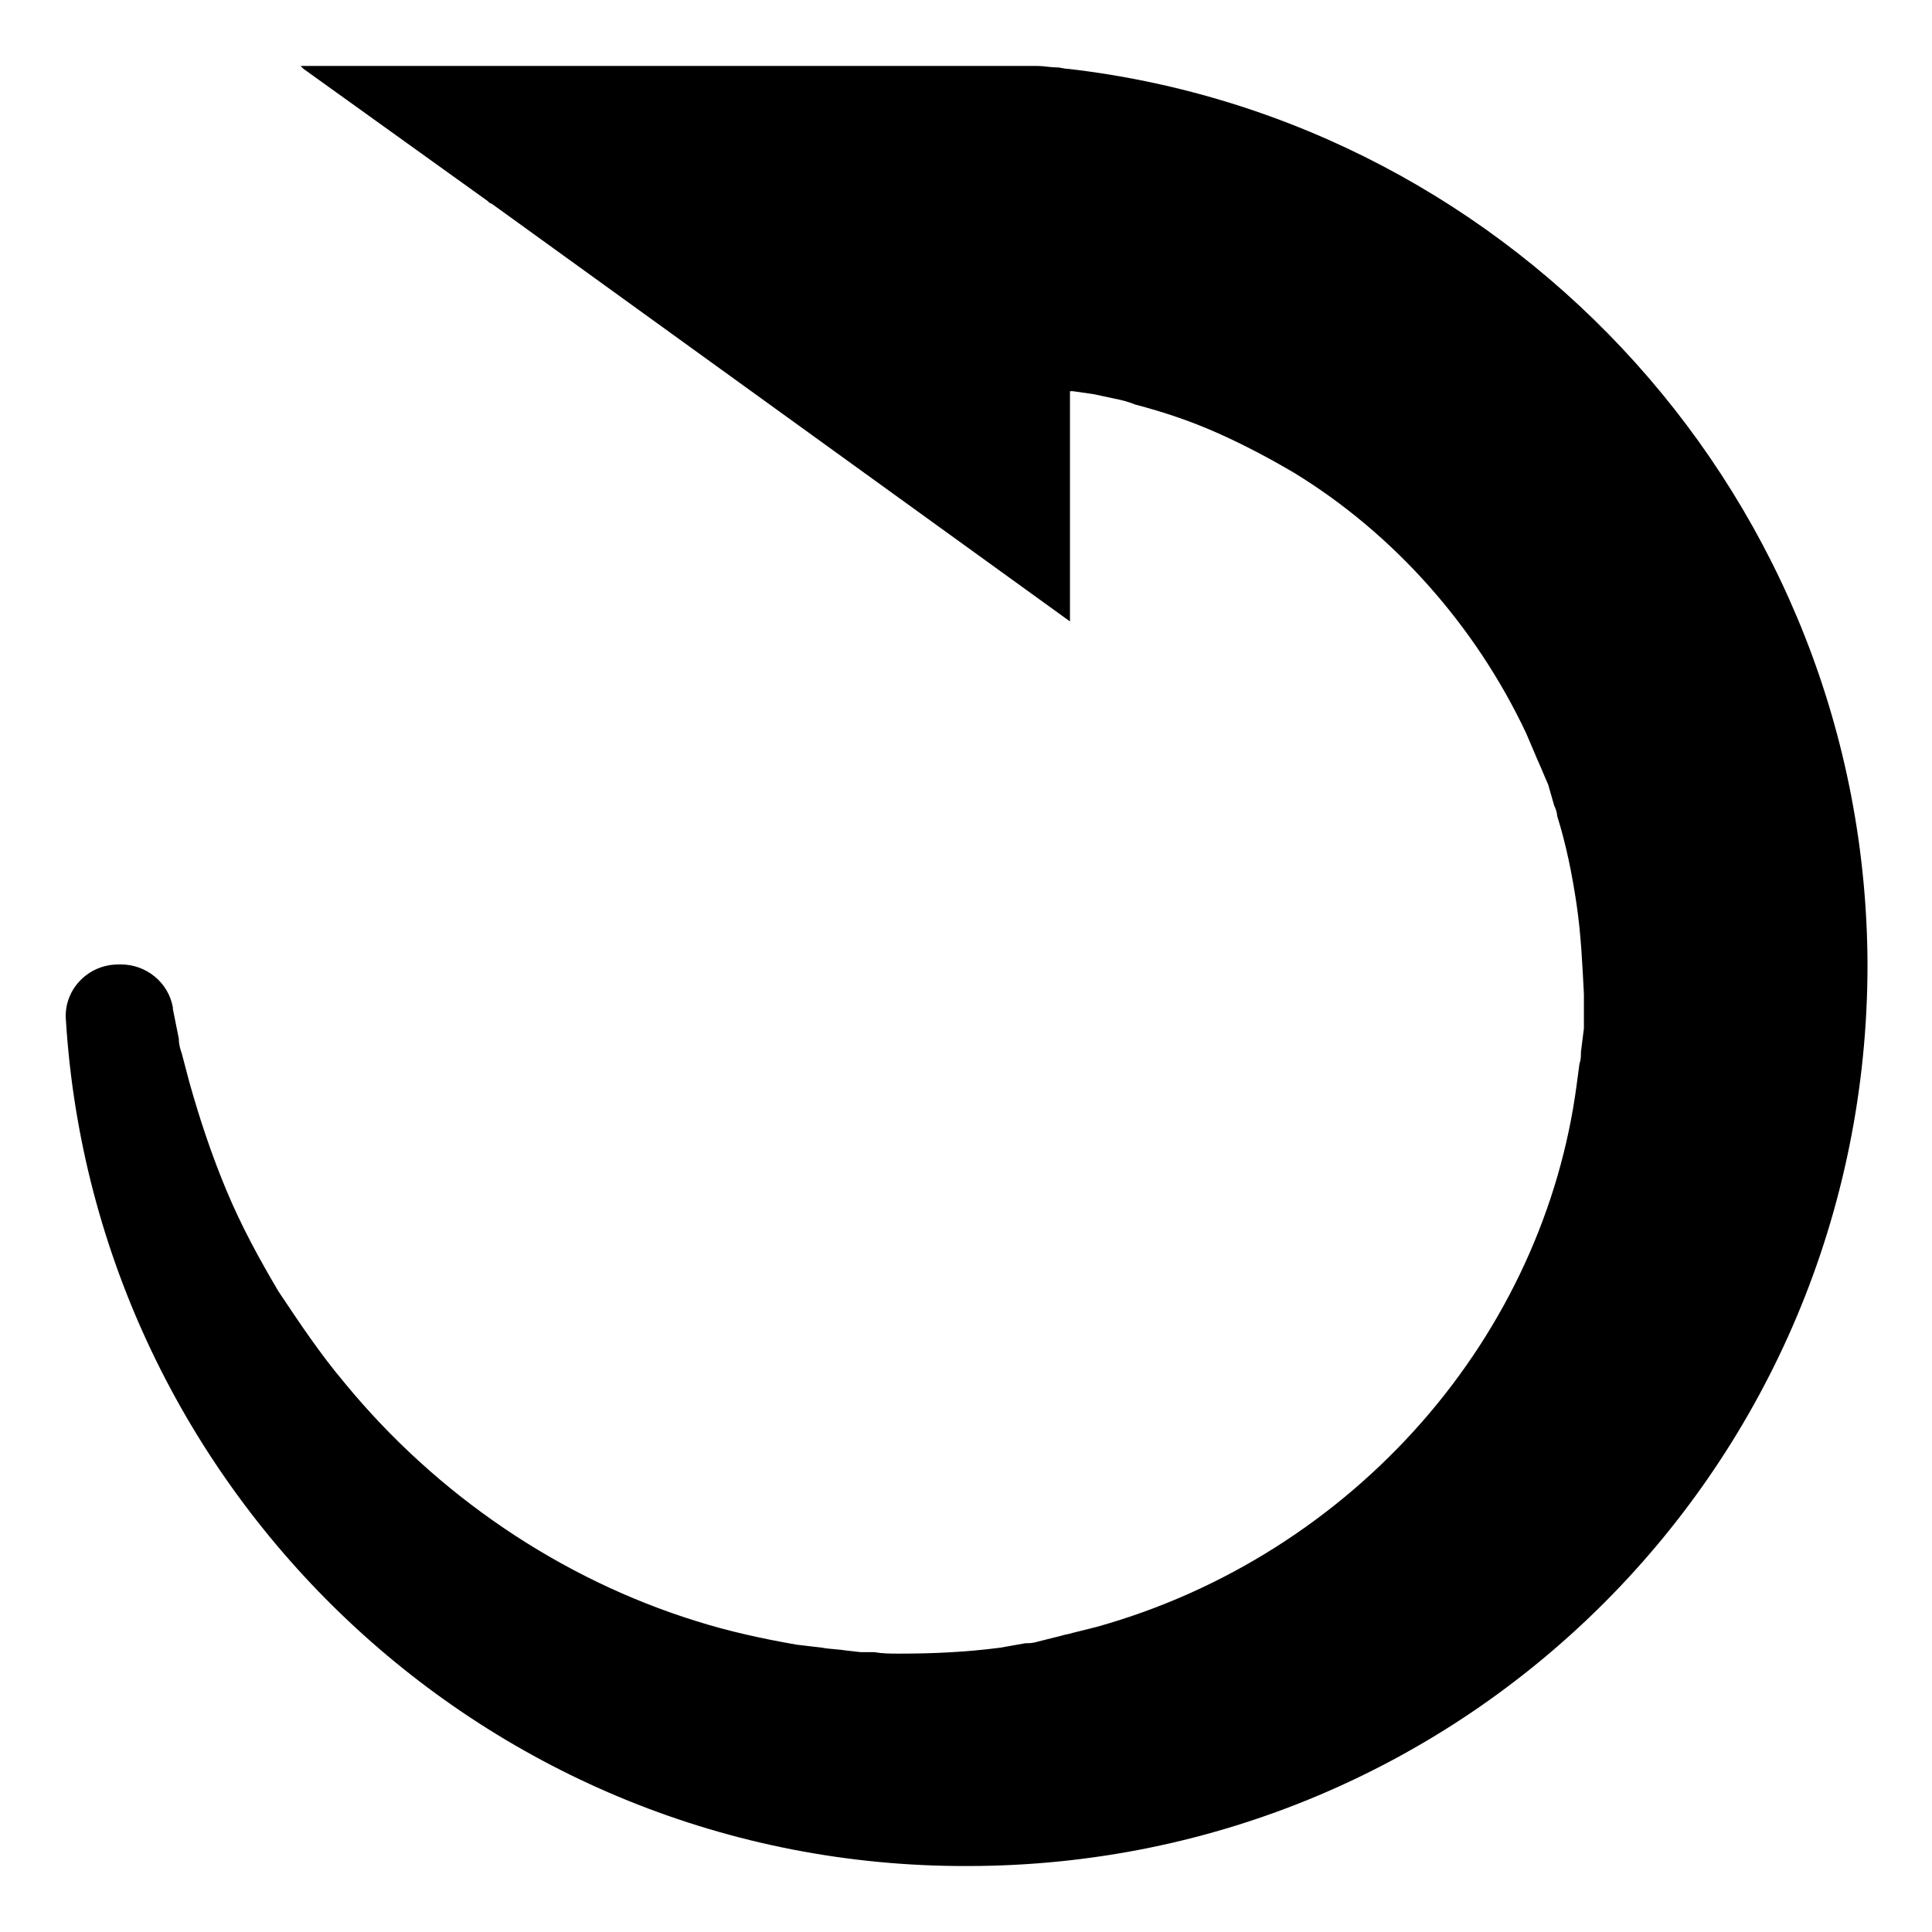 <?xml version="1.0" encoding="UTF-8"?>
<!-- Uploaded to: SVG Repo, www.svgrepo.com, Generator: SVG Repo Mixer Tools -->
<svg fill="#000000" width="800px" height="800px" version="1.1" viewBox="144 144 512 512" xmlns="http://www.w3.org/2000/svg">
 <path d="m427.16 162.26c-1.18 0-1.969-0.395-3.148-0.395-1.574 0-3.543-0.395-5.117-0.395h-4.328-15.352l-175.55 0.004 0.789 0.789 48.805 35.031 0.395 0.395 0.789 0.395 153.11 110.6v-61.012h0.789l5.508 0.789c1.969 0.395 3.543 0.789 5.512 1.18 1.969 0.395 3.543 0.789 5.512 1.574 7.477 1.969 14.562 4.328 21.648 7.477 7.086 3.148 13.777 6.691 20.469 10.629 26.371 16.137 48.02 40.539 61.402 68.879l2.363 5.512c0.789 1.969 1.574 3.543 2.363 5.512l1.18 2.754 1.578 5.508c0.395 0.789 0.789 1.969 0.789 2.754 2.363 7.477 3.938 15.352 5.117 23.223s1.574 16.137 1.969 24.008v5.902 3.148l-0.789 6.297c0 1.18 0 1.969-0.395 3.148l-0.789 5.902c-4.328 32.273-18.5 63.371-40.934 88.953-22.434 25.586-52.348 44.871-86.199 54.316l-6.297 1.574c-1.18 0.395-1.969 0.395-3.148 0.789l-6.297 1.578c-1.18 0.395-2.363 0.395-3.148 0.395-2.363 0.395-4.328 0.789-6.691 1.18-9.055 1.18-17.711 1.574-26.766 1.574-2.363 0-4.328 0-6.691-0.395h-3.543l-3.543-0.395c-2.363-0.395-4.723-0.395-6.691-0.789l-6.691-0.789c-9.055-1.574-18.105-3.543-26.766-6.297-35.426-11.02-68.488-33.062-93.285-63.371-6.297-7.477-11.809-15.742-17.32-24.008-5.117-8.66-9.84-17.32-13.777-26.766s-7.086-18.895-9.84-28.734l-1.969-7.477c-0.395-1.18-0.789-2.363-0.789-3.938l-1.578-7.875v-0.395c-1.18-6.691-7.086-11.414-13.777-11.414l-0.781 0.016c-7.871 0-14.562 6.691-13.777 14.957 7.871 124.77 111.78 224.35 238.91 223.96 132.25 0 238.52-106.66 238.52-238.91-0.395-122.41-92.891-223.57-211.76-237.35z"/>
</svg>